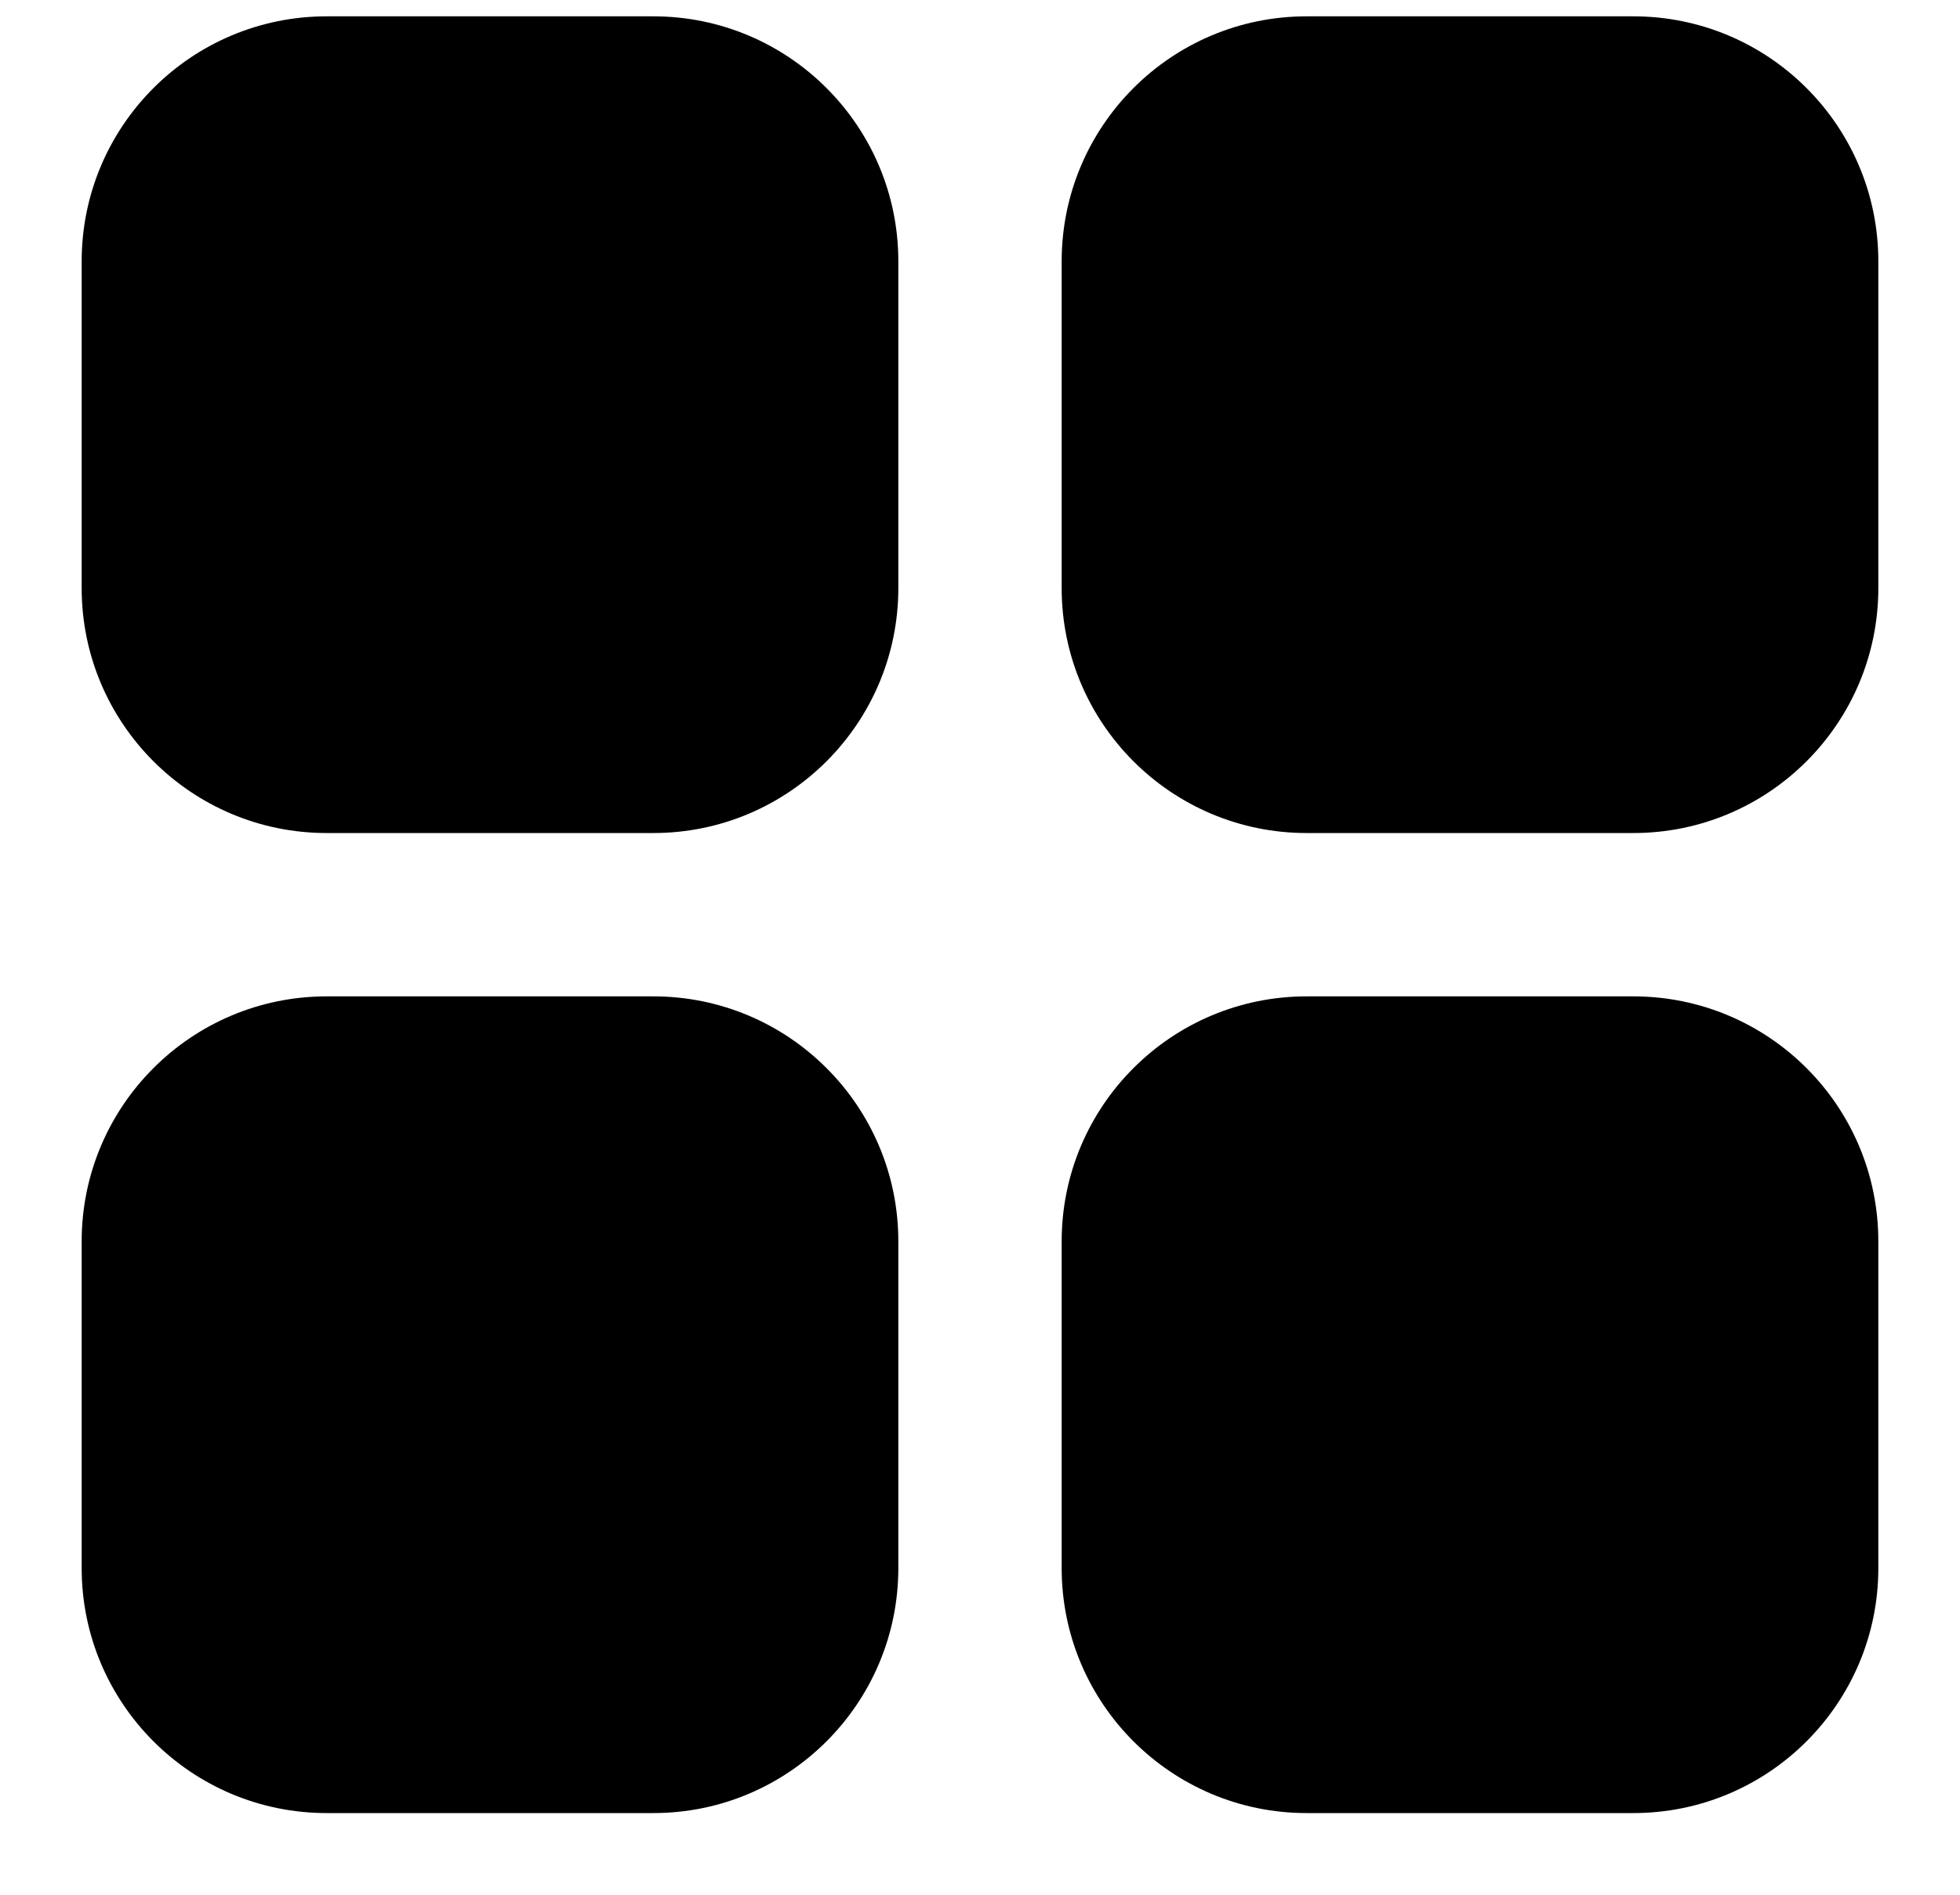 <svg width="30" height="29" viewBox="0 0 30 29" fill="none" xmlns="http://www.w3.org/2000/svg">
<g clip-path="url(#clip0_920_15568)">
<g clip-path="url(#clip1_920_15568)">
<path d="M10 0.25H5C2.929 0.25 1.25 1.929 1.25 4V9C1.25 11.071 2.929 12.75 5 12.75H10C12.071 12.75 13.75 11.071 13.75 9V4C13.75 1.929 12.071 0.25 10 0.25Z" fill="#E23725" style="fill:#E23725;fill:color(display-p3 0.886 0.216 0.145);fill-opacity:1;"/>
<path d="M25 0.25H20C17.929 0.25 16.25 1.929 16.25 4V9C16.25 11.071 17.929 12.75 20 12.75H25C27.071 12.75 28.75 11.071 28.75 9V4C28.75 1.929 27.071 0.25 25 0.25Z" fill="#E23725" style="fill:#E23725;fill:color(display-p3 0.886 0.216 0.145);fill-opacity:1;"/>
<path d="M10 15.25H5C2.929 15.25 1.25 16.929 1.25 19V24C1.25 26.071 2.929 27.75 5 27.75H10C12.071 27.75 13.75 26.071 13.75 24V19C13.75 16.929 12.071 15.25 10 15.25Z" fill="#E23725" style="fill:#E23725;fill:color(display-p3 0.886 0.216 0.145);fill-opacity:1;"/>
<path d="M25 15.25H20C17.929 15.25 16.25 16.929 16.25 19V24C16.25 26.071 17.929 27.75 20 27.75H25C27.071 27.75 28.75 26.071 28.75 24V19C28.75 16.929 27.071 15.25 25 15.25Z" fill="#E23725" style="fill:#E23725;fill:color(display-p3 0.886 0.216 0.145);fill-opacity:1;"/>
</g>
</g>
<defs>
<clipPath id="clip0_920_15568">
<rect width="30.002" height="28.752" fill="white" style="fill:white;fill-opacity:1;"/>
</clipPath>
<clipPath id="clip1_920_15568">
<rect width="30" height="30" fill="white" style="fill:white;fill-opacity:1;" transform="translate(0 -1)"/>
</clipPath>
</defs>
</svg>
